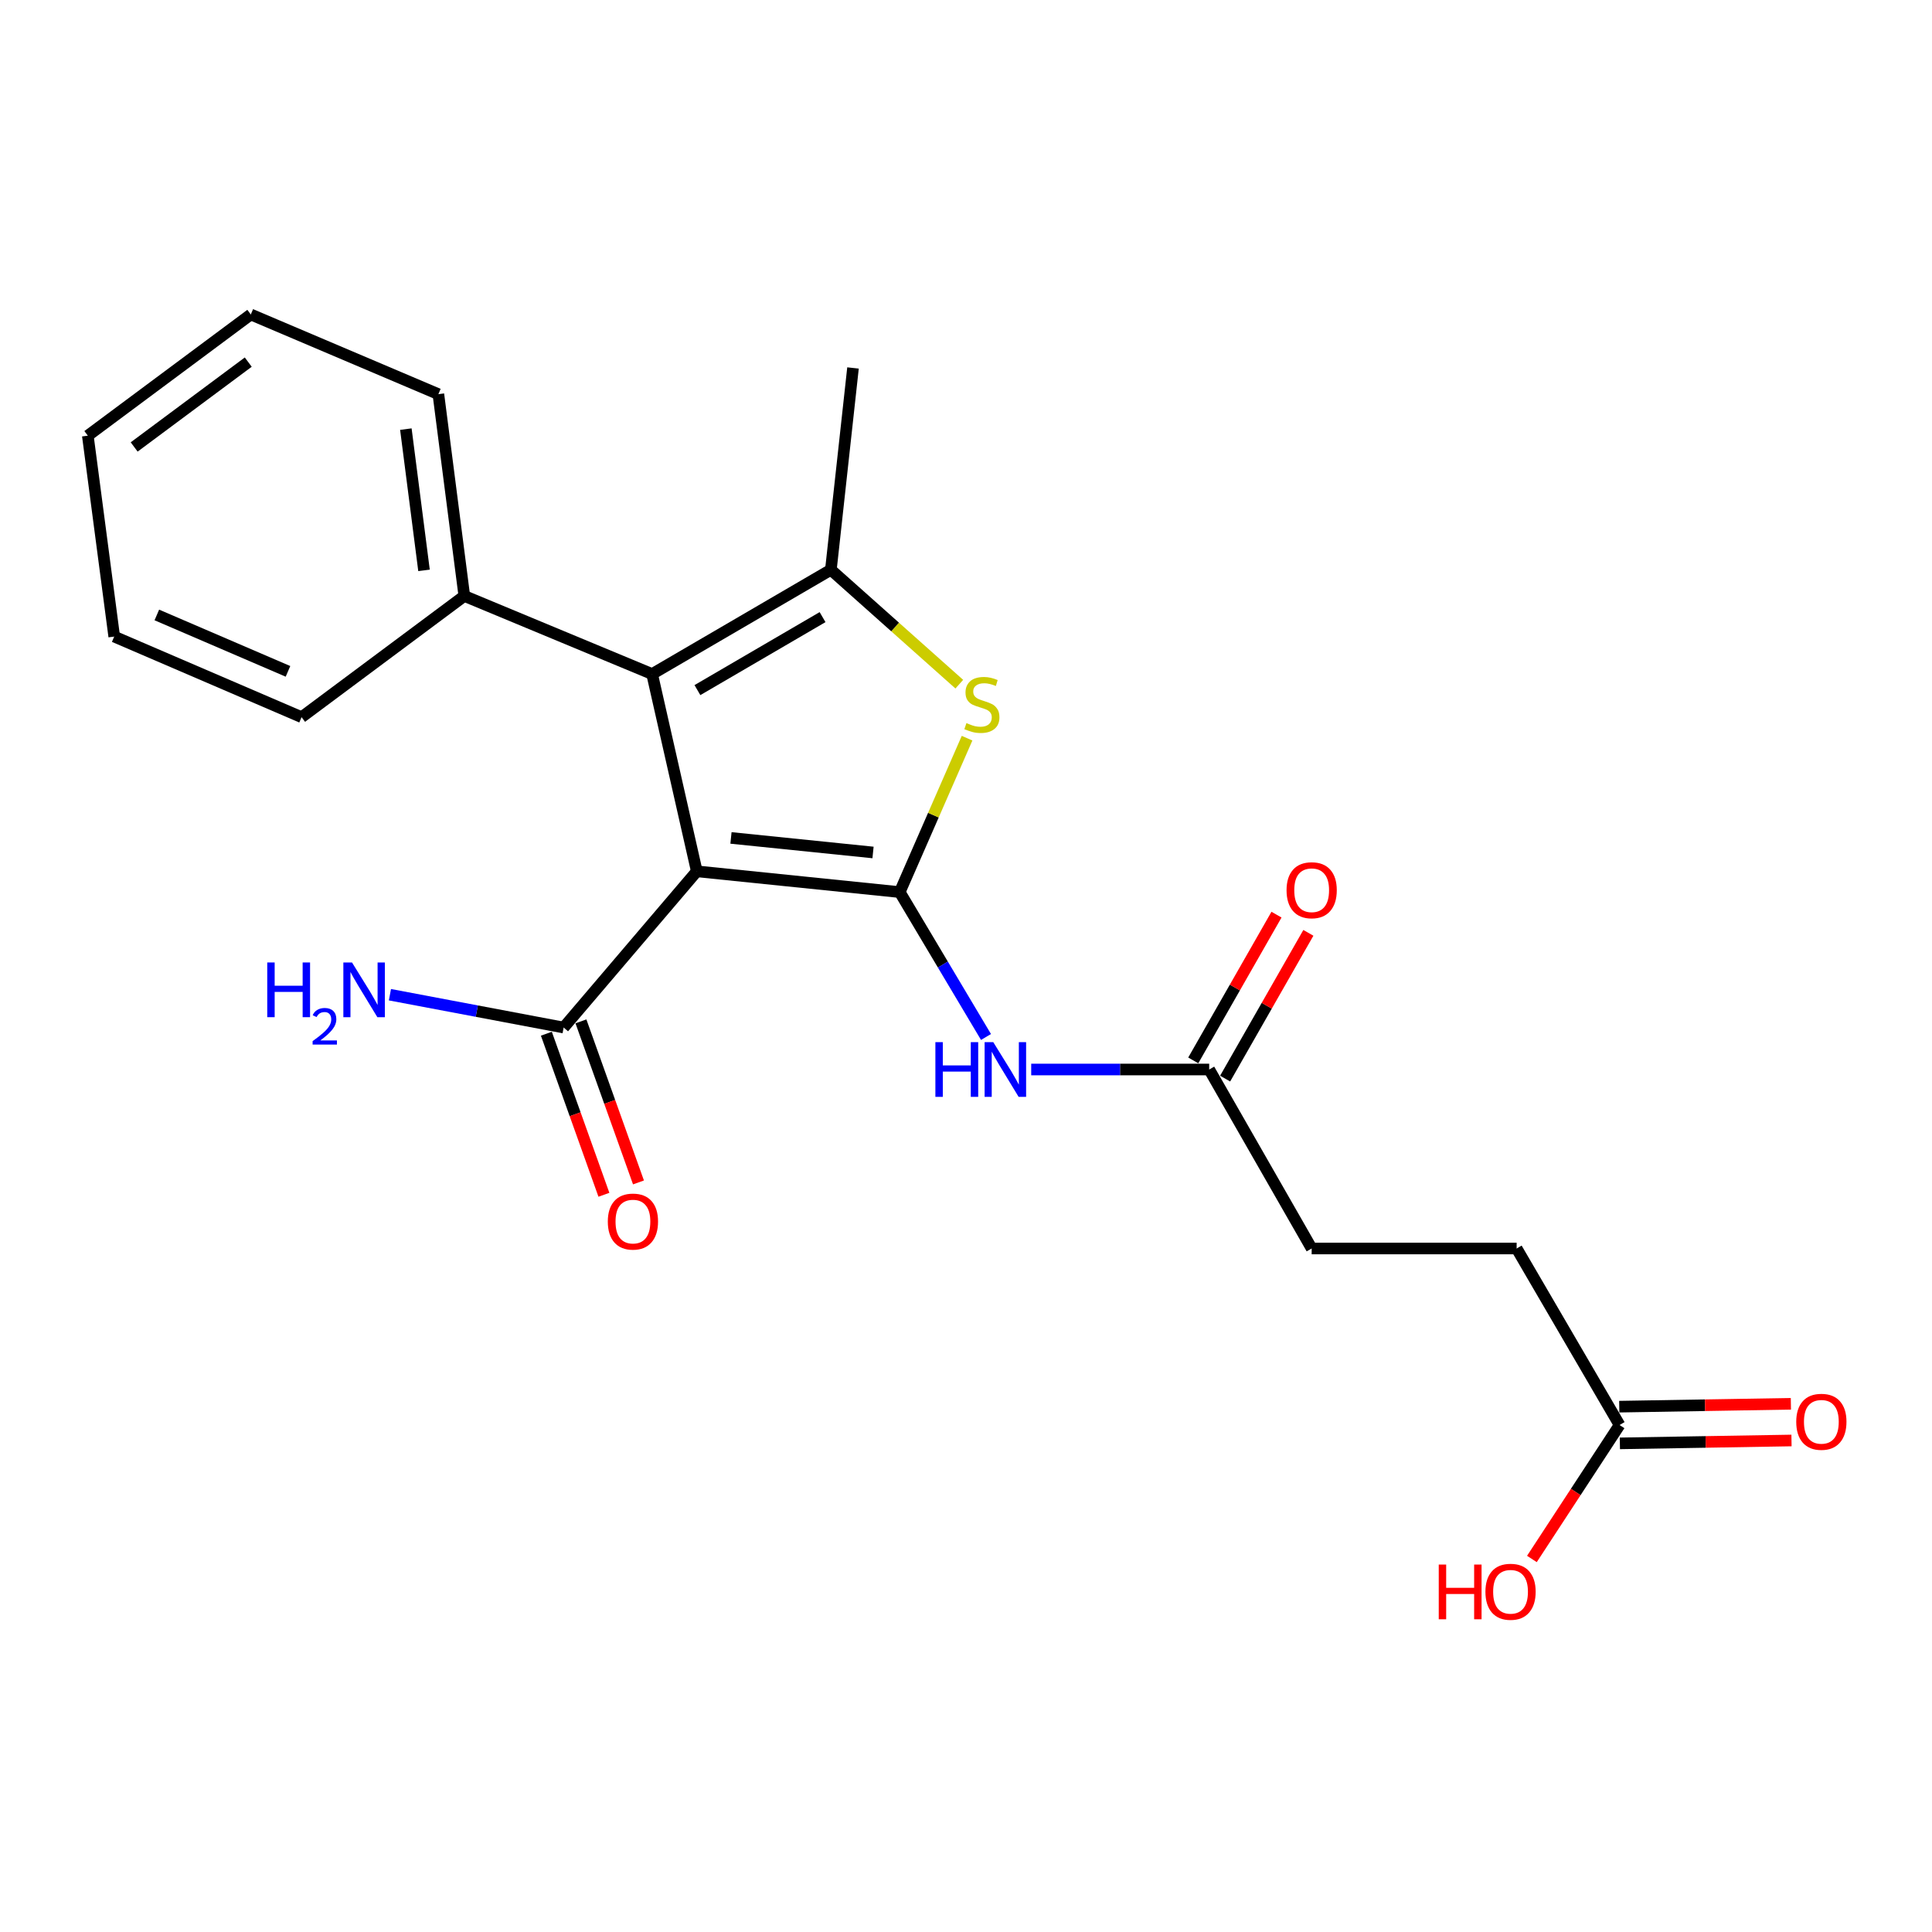 <?xml version='1.0' encoding='iso-8859-1'?>
<svg version='1.1' baseProfile='full'
              xmlns='http://www.w3.org/2000/svg'
                      xmlns:rdkit='http://www.rdkit.org/xml'
                      xmlns:xlink='http://www.w3.org/1999/xlink'
                  xml:space='preserve'
width='1000px' height='1000px' viewBox='0 0 1000 1000'>
<!-- END OF HEADER -->
<rect style='opacity:1.0;fill:#FFFFFF;stroke:none' width='1000' height='1000' x='0' y='0'> </rect>
<path class='bond-0' d='M 465.698,461.752 L 360.661,450.996' style='fill:none;fill-rule:evenodd;stroke:#000000;stroke-width:6px;stroke-linecap:butt;stroke-linejoin:miter;stroke-opacity:1' />
<path class='bond-0' d='M 451.878,441.238 L 378.352,433.709' style='fill:none;fill-rule:evenodd;stroke:#000000;stroke-width:6px;stroke-linecap:butt;stroke-linejoin:miter;stroke-opacity:1' />
<path class='bond-2' d='M 465.698,461.752 L 483.126,421.916' style='fill:none;fill-rule:evenodd;stroke:#000000;stroke-width:6px;stroke-linecap:butt;stroke-linejoin:miter;stroke-opacity:1' />
<path class='bond-2' d='M 483.126,421.916 L 500.555,382.08' style='fill:none;fill-rule:evenodd;stroke:#CCCC00;stroke-width:6px;stroke-linecap:butt;stroke-linejoin:miter;stroke-opacity:1' />
<path class='bond-4' d='M 465.698,461.752 L 488.025,499.247' style='fill:none;fill-rule:evenodd;stroke:#000000;stroke-width:6px;stroke-linecap:butt;stroke-linejoin:miter;stroke-opacity:1' />
<path class='bond-4' d='M 488.025,499.247 L 510.352,536.742' style='fill:none;fill-rule:evenodd;stroke:#0000FF;stroke-width:6px;stroke-linecap:butt;stroke-linejoin:miter;stroke-opacity:1' />
<path class='bond-1' d='M 360.661,450.996 L 337.534,348.883' style='fill:none;fill-rule:evenodd;stroke:#000000;stroke-width:6px;stroke-linecap:butt;stroke-linejoin:miter;stroke-opacity:1' />
<path class='bond-5' d='M 360.661,450.996 L 291.744,531.851' style='fill:none;fill-rule:evenodd;stroke:#000000;stroke-width:6px;stroke-linecap:butt;stroke-linejoin:miter;stroke-opacity:1' />
<path class='bond-8' d='M 337.534,348.883 L 240.329,308.466' style='fill:none;fill-rule:evenodd;stroke:#000000;stroke-width:6px;stroke-linecap:butt;stroke-linejoin:miter;stroke-opacity:1' />
<path class='bond-22' d='M 337.534,348.883 L 430.063,294.913' style='fill:none;fill-rule:evenodd;stroke:#000000;stroke-width:6px;stroke-linecap:butt;stroke-linejoin:miter;stroke-opacity:1' />
<path class='bond-22' d='M 360.986,357.2 L 425.756,319.421' style='fill:none;fill-rule:evenodd;stroke:#000000;stroke-width:6px;stroke-linecap:butt;stroke-linejoin:miter;stroke-opacity:1' />
<path class='bond-3' d='M 496.529,354.127 L 463.296,324.52' style='fill:none;fill-rule:evenodd;stroke:#CCCC00;stroke-width:6px;stroke-linecap:butt;stroke-linejoin:miter;stroke-opacity:1' />
<path class='bond-3' d='M 463.296,324.52 L 430.063,294.913' style='fill:none;fill-rule:evenodd;stroke:#000000;stroke-width:6px;stroke-linecap:butt;stroke-linejoin:miter;stroke-opacity:1' />
<path class='bond-15' d='M 430.063,294.913 L 441.515,190.457' style='fill:none;fill-rule:evenodd;stroke:#000000;stroke-width:6px;stroke-linecap:butt;stroke-linejoin:miter;stroke-opacity:1' />
<path class='bond-6' d='M 533.752,553.574 L 579.814,553.574' style='fill:none;fill-rule:evenodd;stroke:#0000FF;stroke-width:6px;stroke-linecap:butt;stroke-linejoin:miter;stroke-opacity:1' />
<path class='bond-6' d='M 579.814,553.574 L 625.876,553.574' style='fill:none;fill-rule:evenodd;stroke:#000000;stroke-width:6px;stroke-linecap:butt;stroke-linejoin:miter;stroke-opacity:1' />
<path class='bond-9' d='M 282.798,535.048 L 297.692,576.731' style='fill:none;fill-rule:evenodd;stroke:#000000;stroke-width:6px;stroke-linecap:butt;stroke-linejoin:miter;stroke-opacity:1' />
<path class='bond-9' d='M 297.692,576.731 L 312.586,618.414' style='fill:none;fill-rule:evenodd;stroke:#FF0000;stroke-width:6px;stroke-linecap:butt;stroke-linejoin:miter;stroke-opacity:1' />
<path class='bond-9' d='M 300.69,528.654 L 315.584,570.338' style='fill:none;fill-rule:evenodd;stroke:#000000;stroke-width:6px;stroke-linecap:butt;stroke-linejoin:miter;stroke-opacity:1' />
<path class='bond-9' d='M 315.584,570.338 L 330.478,612.021' style='fill:none;fill-rule:evenodd;stroke:#FF0000;stroke-width:6px;stroke-linecap:butt;stroke-linejoin:miter;stroke-opacity:1' />
<path class='bond-12' d='M 291.744,531.851 L 246.786,523.356' style='fill:none;fill-rule:evenodd;stroke:#000000;stroke-width:6px;stroke-linecap:butt;stroke-linejoin:miter;stroke-opacity:1' />
<path class='bond-12' d='M 246.786,523.356 L 201.827,514.86' style='fill:none;fill-rule:evenodd;stroke:#0000FF;stroke-width:6px;stroke-linecap:butt;stroke-linejoin:miter;stroke-opacity:1' />
<path class='bond-10' d='M 634.126,558.285 L 655.668,520.564' style='fill:none;fill-rule:evenodd;stroke:#000000;stroke-width:6px;stroke-linecap:butt;stroke-linejoin:miter;stroke-opacity:1' />
<path class='bond-10' d='M 655.668,520.564 L 677.211,482.842' style='fill:none;fill-rule:evenodd;stroke:#FF0000;stroke-width:6px;stroke-linecap:butt;stroke-linejoin:miter;stroke-opacity:1' />
<path class='bond-10' d='M 617.627,548.863 L 639.169,511.141' style='fill:none;fill-rule:evenodd;stroke:#000000;stroke-width:6px;stroke-linecap:butt;stroke-linejoin:miter;stroke-opacity:1' />
<path class='bond-10' d='M 639.169,511.141 L 660.712,473.42' style='fill:none;fill-rule:evenodd;stroke:#FF0000;stroke-width:6px;stroke-linecap:butt;stroke-linejoin:miter;stroke-opacity:1' />
<path class='bond-13' d='M 625.876,553.574 L 678.917,646.219' style='fill:none;fill-rule:evenodd;stroke:#000000;stroke-width:6px;stroke-linecap:butt;stroke-linejoin:miter;stroke-opacity:1' />
<path class='bond-7' d='M 838.283,737.587 L 785.01,646.219' style='fill:none;fill-rule:evenodd;stroke:#000000;stroke-width:6px;stroke-linecap:butt;stroke-linejoin:miter;stroke-opacity:1' />
<path class='bond-11' d='M 838.443,747.085 L 882.86,746.34' style='fill:none;fill-rule:evenodd;stroke:#000000;stroke-width:6px;stroke-linecap:butt;stroke-linejoin:miter;stroke-opacity:1' />
<path class='bond-11' d='M 882.86,746.34 L 927.277,745.595' style='fill:none;fill-rule:evenodd;stroke:#FF0000;stroke-width:6px;stroke-linecap:butt;stroke-linejoin:miter;stroke-opacity:1' />
<path class='bond-11' d='M 838.124,728.088 L 882.541,727.343' style='fill:none;fill-rule:evenodd;stroke:#000000;stroke-width:6px;stroke-linecap:butt;stroke-linejoin:miter;stroke-opacity:1' />
<path class='bond-11' d='M 882.541,727.343 L 926.958,726.598' style='fill:none;fill-rule:evenodd;stroke:#FF0000;stroke-width:6px;stroke-linecap:butt;stroke-linejoin:miter;stroke-opacity:1' />
<path class='bond-16' d='M 838.283,737.587 L 815.597,772.252' style='fill:none;fill-rule:evenodd;stroke:#000000;stroke-width:6px;stroke-linecap:butt;stroke-linejoin:miter;stroke-opacity:1' />
<path class='bond-16' d='M 815.597,772.252 L 792.911,806.918' style='fill:none;fill-rule:evenodd;stroke:#FF0000;stroke-width:6px;stroke-linecap:butt;stroke-linejoin:miter;stroke-opacity:1' />
<path class='bond-17' d='M 240.329,308.466 L 226.902,204.021' style='fill:none;fill-rule:evenodd;stroke:#000000;stroke-width:6px;stroke-linecap:butt;stroke-linejoin:miter;stroke-opacity:1' />
<path class='bond-17' d='M 219.47,295.222 L 210.072,222.11' style='fill:none;fill-rule:evenodd;stroke:#000000;stroke-width:6px;stroke-linecap:butt;stroke-linejoin:miter;stroke-opacity:1' />
<path class='bond-18' d='M 240.329,308.466 L 156.097,371.208' style='fill:none;fill-rule:evenodd;stroke:#000000;stroke-width:6px;stroke-linecap:butt;stroke-linejoin:miter;stroke-opacity:1' />
<path class='bond-14' d='M 678.917,646.219 L 785.01,646.219' style='fill:none;fill-rule:evenodd;stroke:#000000;stroke-width:6px;stroke-linecap:butt;stroke-linejoin:miter;stroke-opacity:1' />
<path class='bond-19' d='M 226.902,204.021 L 129.814,162.77' style='fill:none;fill-rule:evenodd;stroke:#000000;stroke-width:6px;stroke-linecap:butt;stroke-linejoin:miter;stroke-opacity:1' />
<path class='bond-20' d='M 156.097,371.208 L 59.124,329.493' style='fill:none;fill-rule:evenodd;stroke:#000000;stroke-width:6px;stroke-linecap:butt;stroke-linejoin:miter;stroke-opacity:1' />
<path class='bond-20' d='M 149.059,347.497 L 81.178,318.297' style='fill:none;fill-rule:evenodd;stroke:#000000;stroke-width:6px;stroke-linecap:butt;stroke-linejoin:miter;stroke-opacity:1' />
<path class='bond-23' d='M 129.814,162.77 L 45.455,225.511' style='fill:none;fill-rule:evenodd;stroke:#000000;stroke-width:6px;stroke-linecap:butt;stroke-linejoin:miter;stroke-opacity:1' />
<path class='bond-23' d='M 128.498,187.427 L 69.447,231.346' style='fill:none;fill-rule:evenodd;stroke:#000000;stroke-width:6px;stroke-linecap:butt;stroke-linejoin:miter;stroke-opacity:1' />
<path class='bond-21' d='M 59.124,329.493 L 45.455,225.511' style='fill:none;fill-rule:evenodd;stroke:#000000;stroke-width:6px;stroke-linecap:butt;stroke-linejoin:miter;stroke-opacity:1' />
<path  class='atom-3' d='M 500.226 374.267
Q 500.546 374.387, 501.866 374.947
Q 503.186 375.507, 504.626 375.867
Q 506.106 376.187, 507.546 376.187
Q 510.226 376.187, 511.786 374.907
Q 513.346 373.587, 513.346 371.307
Q 513.346 369.747, 512.546 368.787
Q 511.786 367.827, 510.586 367.307
Q 509.386 366.787, 507.386 366.187
Q 504.866 365.427, 503.346 364.707
Q 501.866 363.987, 500.786 362.467
Q 499.746 360.947, 499.746 358.387
Q 499.746 354.827, 502.146 352.627
Q 504.586 350.427, 509.386 350.427
Q 512.666 350.427, 516.386 351.987
L 515.466 355.067
Q 512.066 353.667, 509.506 353.667
Q 506.746 353.667, 505.226 354.827
Q 503.706 355.947, 503.746 357.907
Q 503.746 359.427, 504.506 360.347
Q 505.306 361.267, 506.426 361.787
Q 507.586 362.307, 509.506 362.907
Q 512.066 363.707, 513.586 364.507
Q 515.106 365.307, 516.186 366.947
Q 517.306 368.547, 517.306 371.307
Q 517.306 375.227, 514.666 377.347
Q 512.066 379.427, 507.706 379.427
Q 505.186 379.427, 503.266 378.867
Q 501.386 378.347, 499.146 377.427
L 500.226 374.267
' fill='#CCCC00'/>
<path  class='atom-5' d='M 484.155 539.414
L 487.995 539.414
L 487.995 551.454
L 502.475 551.454
L 502.475 539.414
L 506.315 539.414
L 506.315 567.734
L 502.475 567.734
L 502.475 554.654
L 487.995 554.654
L 487.995 567.734
L 484.155 567.734
L 484.155 539.414
' fill='#0000FF'/>
<path  class='atom-5' d='M 514.115 539.414
L 523.395 554.414
Q 524.315 555.894, 525.795 558.574
Q 527.275 561.254, 527.355 561.414
L 527.355 539.414
L 531.115 539.414
L 531.115 567.734
L 527.235 567.734
L 517.275 551.334
Q 516.115 549.414, 514.875 547.214
Q 513.675 545.014, 513.315 544.334
L 513.315 567.734
L 509.635 567.734
L 509.635 539.414
L 514.115 539.414
' fill='#0000FF'/>
<path  class='atom-10' d='M 314.601 632.281
Q 314.601 625.481, 317.961 621.681
Q 321.321 617.881, 327.601 617.881
Q 333.881 617.881, 337.241 621.681
Q 340.601 625.481, 340.601 632.281
Q 340.601 639.161, 337.201 643.081
Q 333.801 646.961, 327.601 646.961
Q 321.361 646.961, 317.961 643.081
Q 314.601 639.201, 314.601 632.281
M 327.601 643.761
Q 331.921 643.761, 334.241 640.881
Q 336.601 637.961, 336.601 632.281
Q 336.601 626.721, 334.241 623.921
Q 331.921 621.081, 327.601 621.081
Q 323.281 621.081, 320.921 623.881
Q 318.601 626.681, 318.601 632.281
Q 318.601 638.001, 320.921 640.881
Q 323.281 643.761, 327.601 643.761
' fill='#FF0000'/>
<path  class='atom-11' d='M 665.917 460.777
Q 665.917 453.977, 669.277 450.177
Q 672.637 446.377, 678.917 446.377
Q 685.197 446.377, 688.557 450.177
Q 691.917 453.977, 691.917 460.777
Q 691.917 467.657, 688.517 471.577
Q 685.117 475.457, 678.917 475.457
Q 672.677 475.457, 669.277 471.577
Q 665.917 467.697, 665.917 460.777
M 678.917 472.257
Q 683.237 472.257, 685.557 469.377
Q 687.917 466.457, 687.917 460.777
Q 687.917 455.217, 685.557 452.417
Q 683.237 449.577, 678.917 449.577
Q 674.597 449.577, 672.237 452.377
Q 669.917 455.177, 669.917 460.777
Q 669.917 466.497, 672.237 469.377
Q 674.597 472.257, 678.917 472.257
' fill='#FF0000'/>
<path  class='atom-12' d='M 929.729 735.915
Q 929.729 729.115, 933.089 725.315
Q 936.449 721.515, 942.729 721.515
Q 949.009 721.515, 952.369 725.315
Q 955.729 729.115, 955.729 735.915
Q 955.729 742.795, 952.329 746.715
Q 948.929 750.595, 942.729 750.595
Q 936.489 750.595, 933.089 746.715
Q 929.729 742.835, 929.729 735.915
M 942.729 747.395
Q 947.049 747.395, 949.369 744.515
Q 951.729 741.595, 951.729 735.915
Q 951.729 730.355, 949.369 727.555
Q 947.049 724.715, 942.729 724.715
Q 938.409 724.715, 936.049 727.515
Q 933.729 730.315, 933.729 735.915
Q 933.729 741.635, 936.049 744.515
Q 938.409 747.395, 942.729 747.395
' fill='#FF0000'/>
<path  class='atom-13' d='M 138.327 498.174
L 142.167 498.174
L 142.167 510.214
L 156.647 510.214
L 156.647 498.174
L 160.487 498.174
L 160.487 526.494
L 156.647 526.494
L 156.647 513.414
L 142.167 513.414
L 142.167 526.494
L 138.327 526.494
L 138.327 498.174
' fill='#0000FF'/>
<path  class='atom-13' d='M 161.859 525.5
Q 162.546 523.732, 164.183 522.755
Q 165.819 521.752, 168.09 521.752
Q 170.915 521.752, 172.499 523.283
Q 174.083 524.814, 174.083 527.533
Q 174.083 530.305, 172.023 532.892
Q 169.991 535.48, 165.767 538.542
L 174.399 538.542
L 174.399 540.654
L 161.807 540.654
L 161.807 538.885
Q 165.291 536.404, 167.351 534.556
Q 169.436 532.708, 170.439 531.044
Q 171.443 529.381, 171.443 527.665
Q 171.443 525.87, 170.545 524.867
Q 169.647 523.864, 168.09 523.864
Q 166.585 523.864, 165.582 524.471
Q 164.579 525.078, 163.866 526.424
L 161.859 525.5
' fill='#0000FF'/>
<path  class='atom-13' d='M 182.199 498.174
L 191.479 513.174
Q 192.399 514.654, 193.879 517.334
Q 195.359 520.014, 195.439 520.174
L 195.439 498.174
L 199.199 498.174
L 199.199 526.494
L 195.319 526.494
L 185.359 510.094
Q 184.199 508.174, 182.959 505.974
Q 181.759 503.774, 181.399 503.094
L 181.399 526.494
L 177.719 526.494
L 177.719 498.174
L 182.199 498.174
' fill='#0000FF'/>
<path  class='atom-17' d='M 744.694 809.814
L 748.534 809.814
L 748.534 821.854
L 763.014 821.854
L 763.014 809.814
L 766.854 809.814
L 766.854 838.134
L 763.014 838.134
L 763.014 825.054
L 748.534 825.054
L 748.534 838.134
L 744.694 838.134
L 744.694 809.814
' fill='#FF0000'/>
<path  class='atom-17' d='M 768.854 823.894
Q 768.854 817.094, 772.214 813.294
Q 775.574 809.494, 781.854 809.494
Q 788.134 809.494, 791.494 813.294
Q 794.854 817.094, 794.854 823.894
Q 794.854 830.774, 791.454 834.694
Q 788.054 838.574, 781.854 838.574
Q 775.614 838.574, 772.214 834.694
Q 768.854 830.814, 768.854 823.894
M 781.854 835.374
Q 786.174 835.374, 788.494 832.494
Q 790.854 829.574, 790.854 823.894
Q 790.854 818.334, 788.494 815.534
Q 786.174 812.694, 781.854 812.694
Q 777.534 812.694, 775.174 815.494
Q 772.854 818.294, 772.854 823.894
Q 772.854 829.614, 775.174 832.494
Q 777.534 835.374, 781.854 835.374
' fill='#FF0000'/>
</svg>
